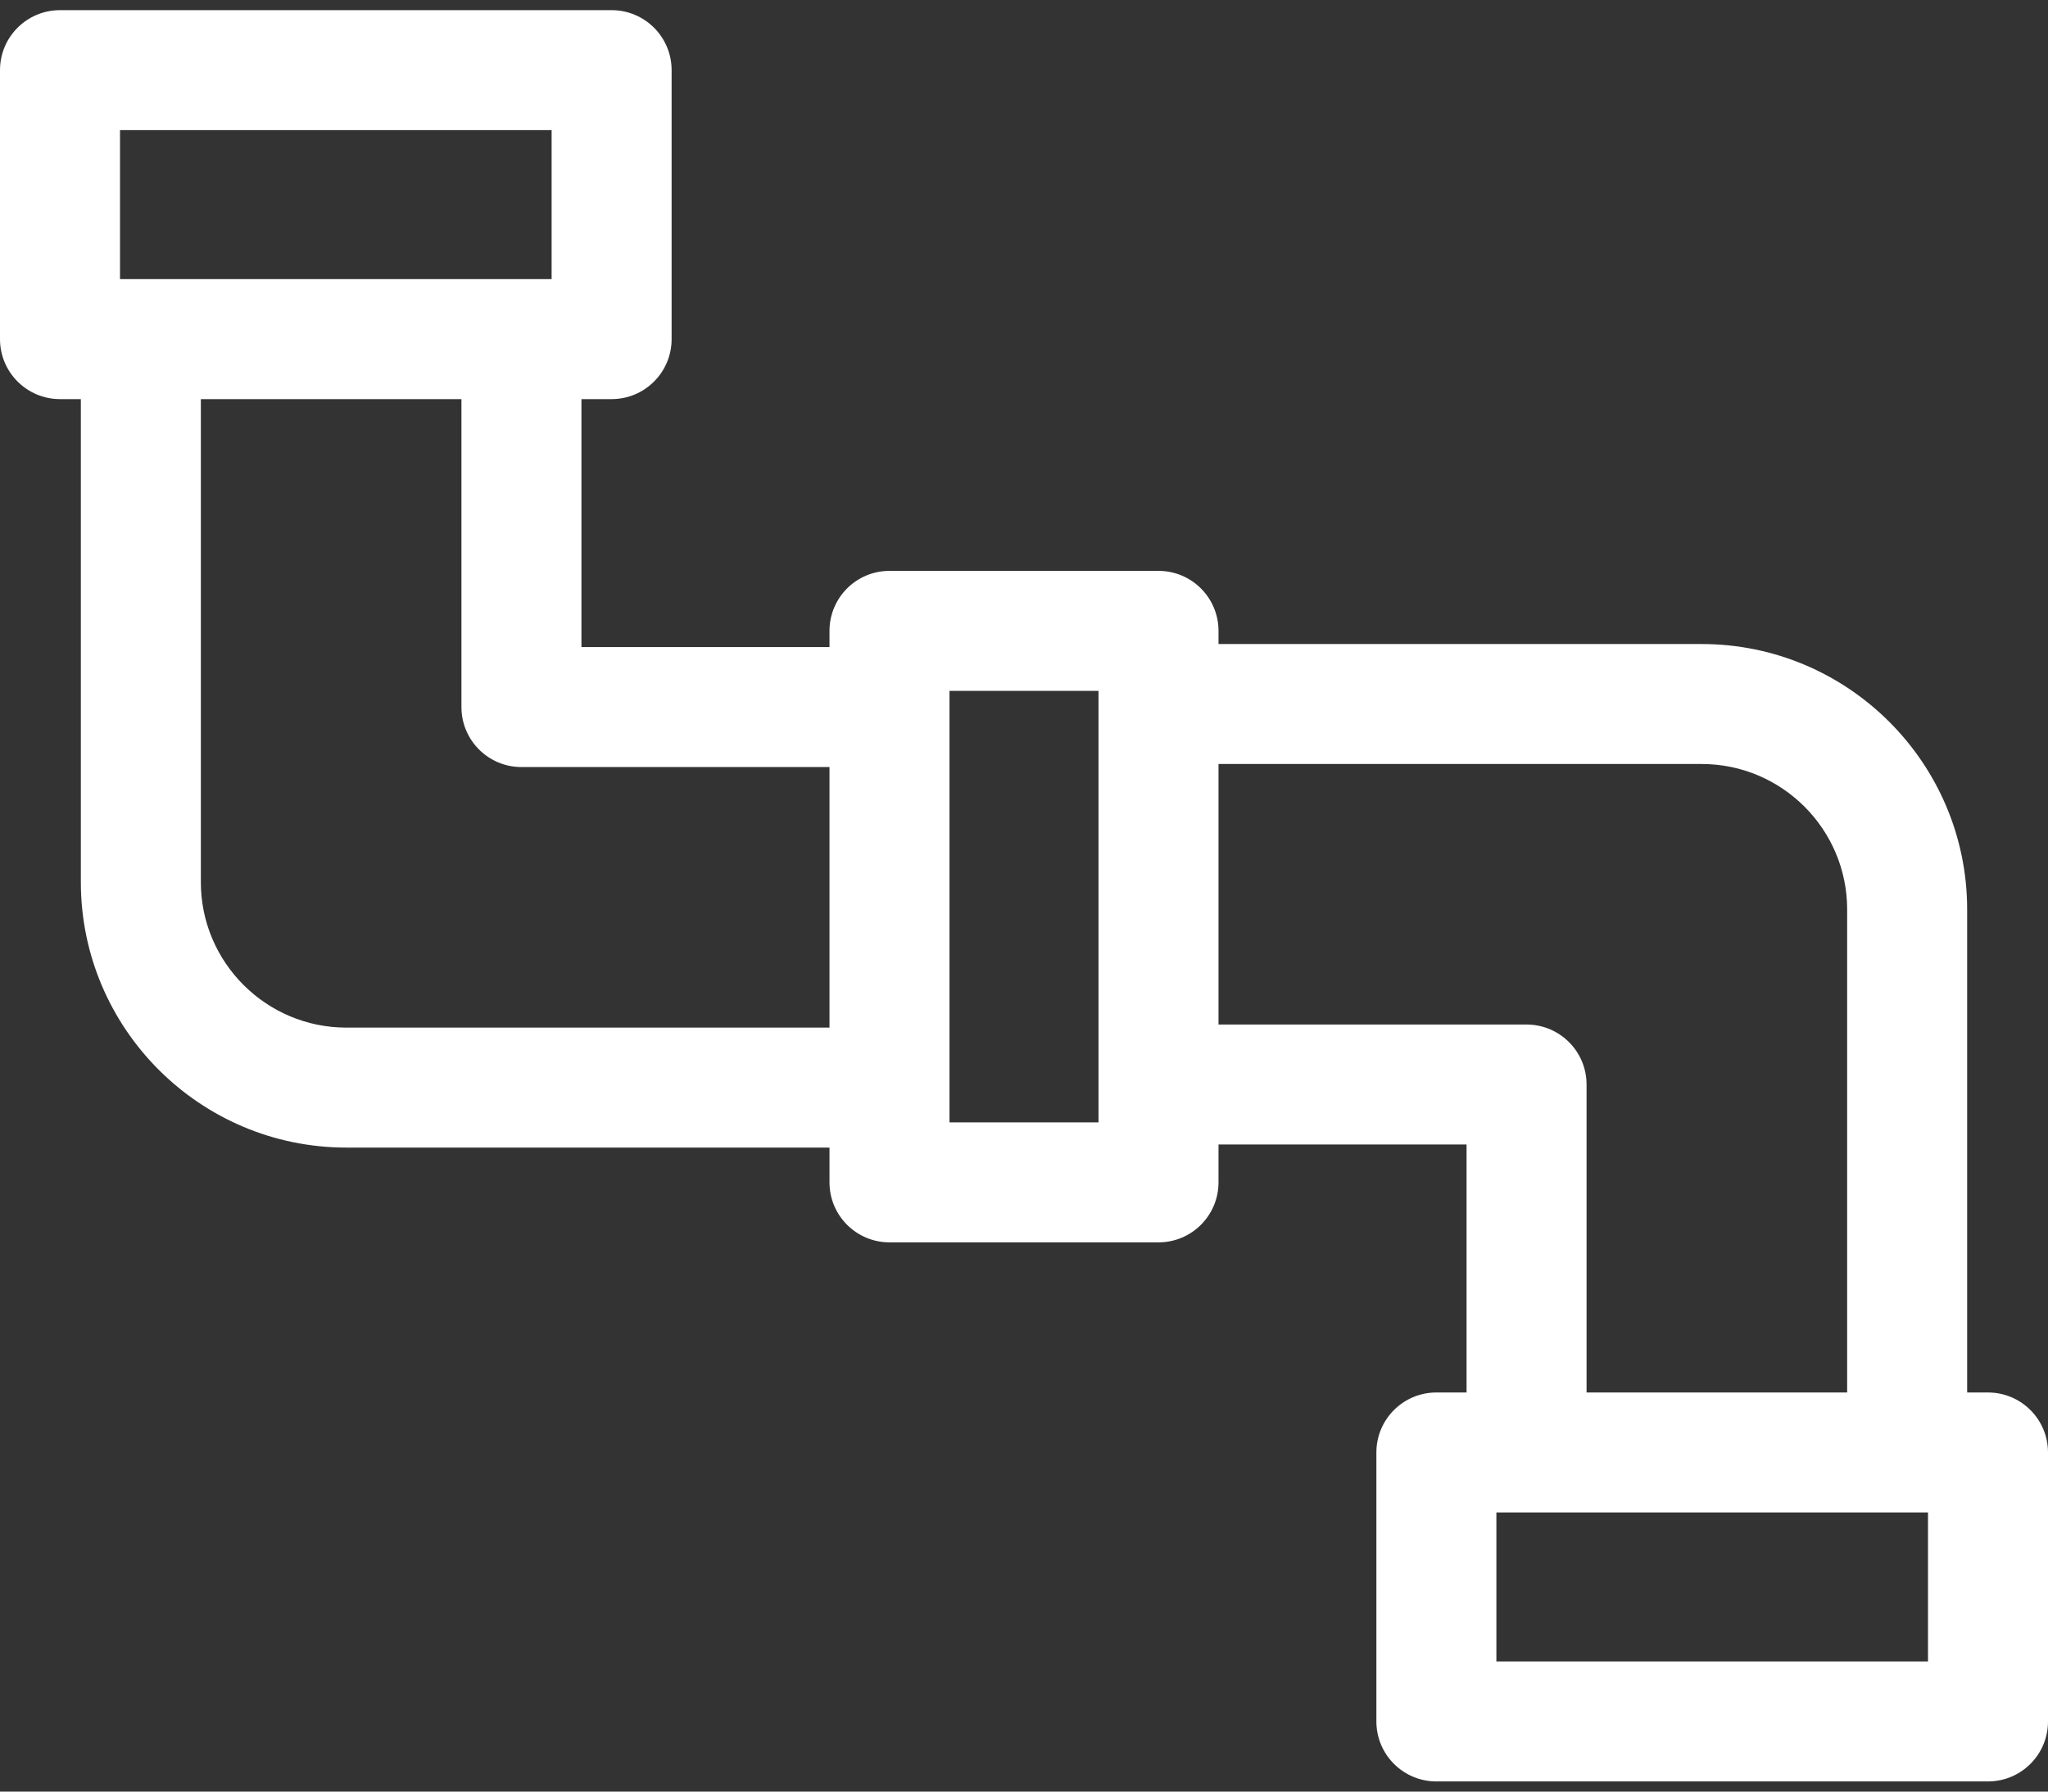 <svg width="128" height="112" viewBox="0 0 128 112" fill="none" xmlns="http://www.w3.org/2000/svg">
<rect x="0" y="0" width="128" height="112" fill="#333333" stroke="none"/>
<path d="M124.25 87.05H122.947V56.854C122.947 47.704 115.503 40.261 106.354 40.261H76.157V39.438C76.157 37.367 74.478 35.688 72.407 35.688H55.593C53.522 35.688 51.843 37.367 51.843 39.438V40.452H36.34V24.95H38.226C40.297 24.95 41.976 23.271 41.976 21.2V4.385C41.976 2.314 40.297 0.635 38.226 0.635H3.75C1.679 0.635 0 2.314 0 4.385V21.2C0 23.271 1.679 24.95 3.75 24.95H5.053V55.146C5.053 64.296 12.497 71.74 21.646 71.74H51.843V73.915C51.843 75.986 53.522 77.665 55.593 77.665H72.407C74.478 77.665 76.157 75.986 76.157 73.915V71.547H91.66V87.05H89.774C87.703 87.05 86.024 88.729 86.024 90.8V107.615C86.024 109.686 87.703 111.365 89.774 111.365H124.25C126.321 111.365 128 109.686 128 107.615V90.8C128 88.729 126.321 87.05 124.25 87.05ZM7.5 8.135H34.476V17.45H7.5V8.135ZM21.646 64.24C16.632 64.24 12.553 60.16 12.553 55.146V24.95H28.84V44.202C28.84 46.273 30.519 47.952 32.59 47.952H51.843V64.24H21.646ZM68.657 70.165H59.343V43.188H68.657V70.165ZM95.41 64.048H76.157V47.761H106.354C111.368 47.761 115.447 51.84 115.447 56.854V87.05H99.16V67.798C99.16 65.727 97.481 64.048 95.41 64.048ZM120.5 103.865H93.524V94.55H120.5V103.865Z" fill="white"/>
</svg>
